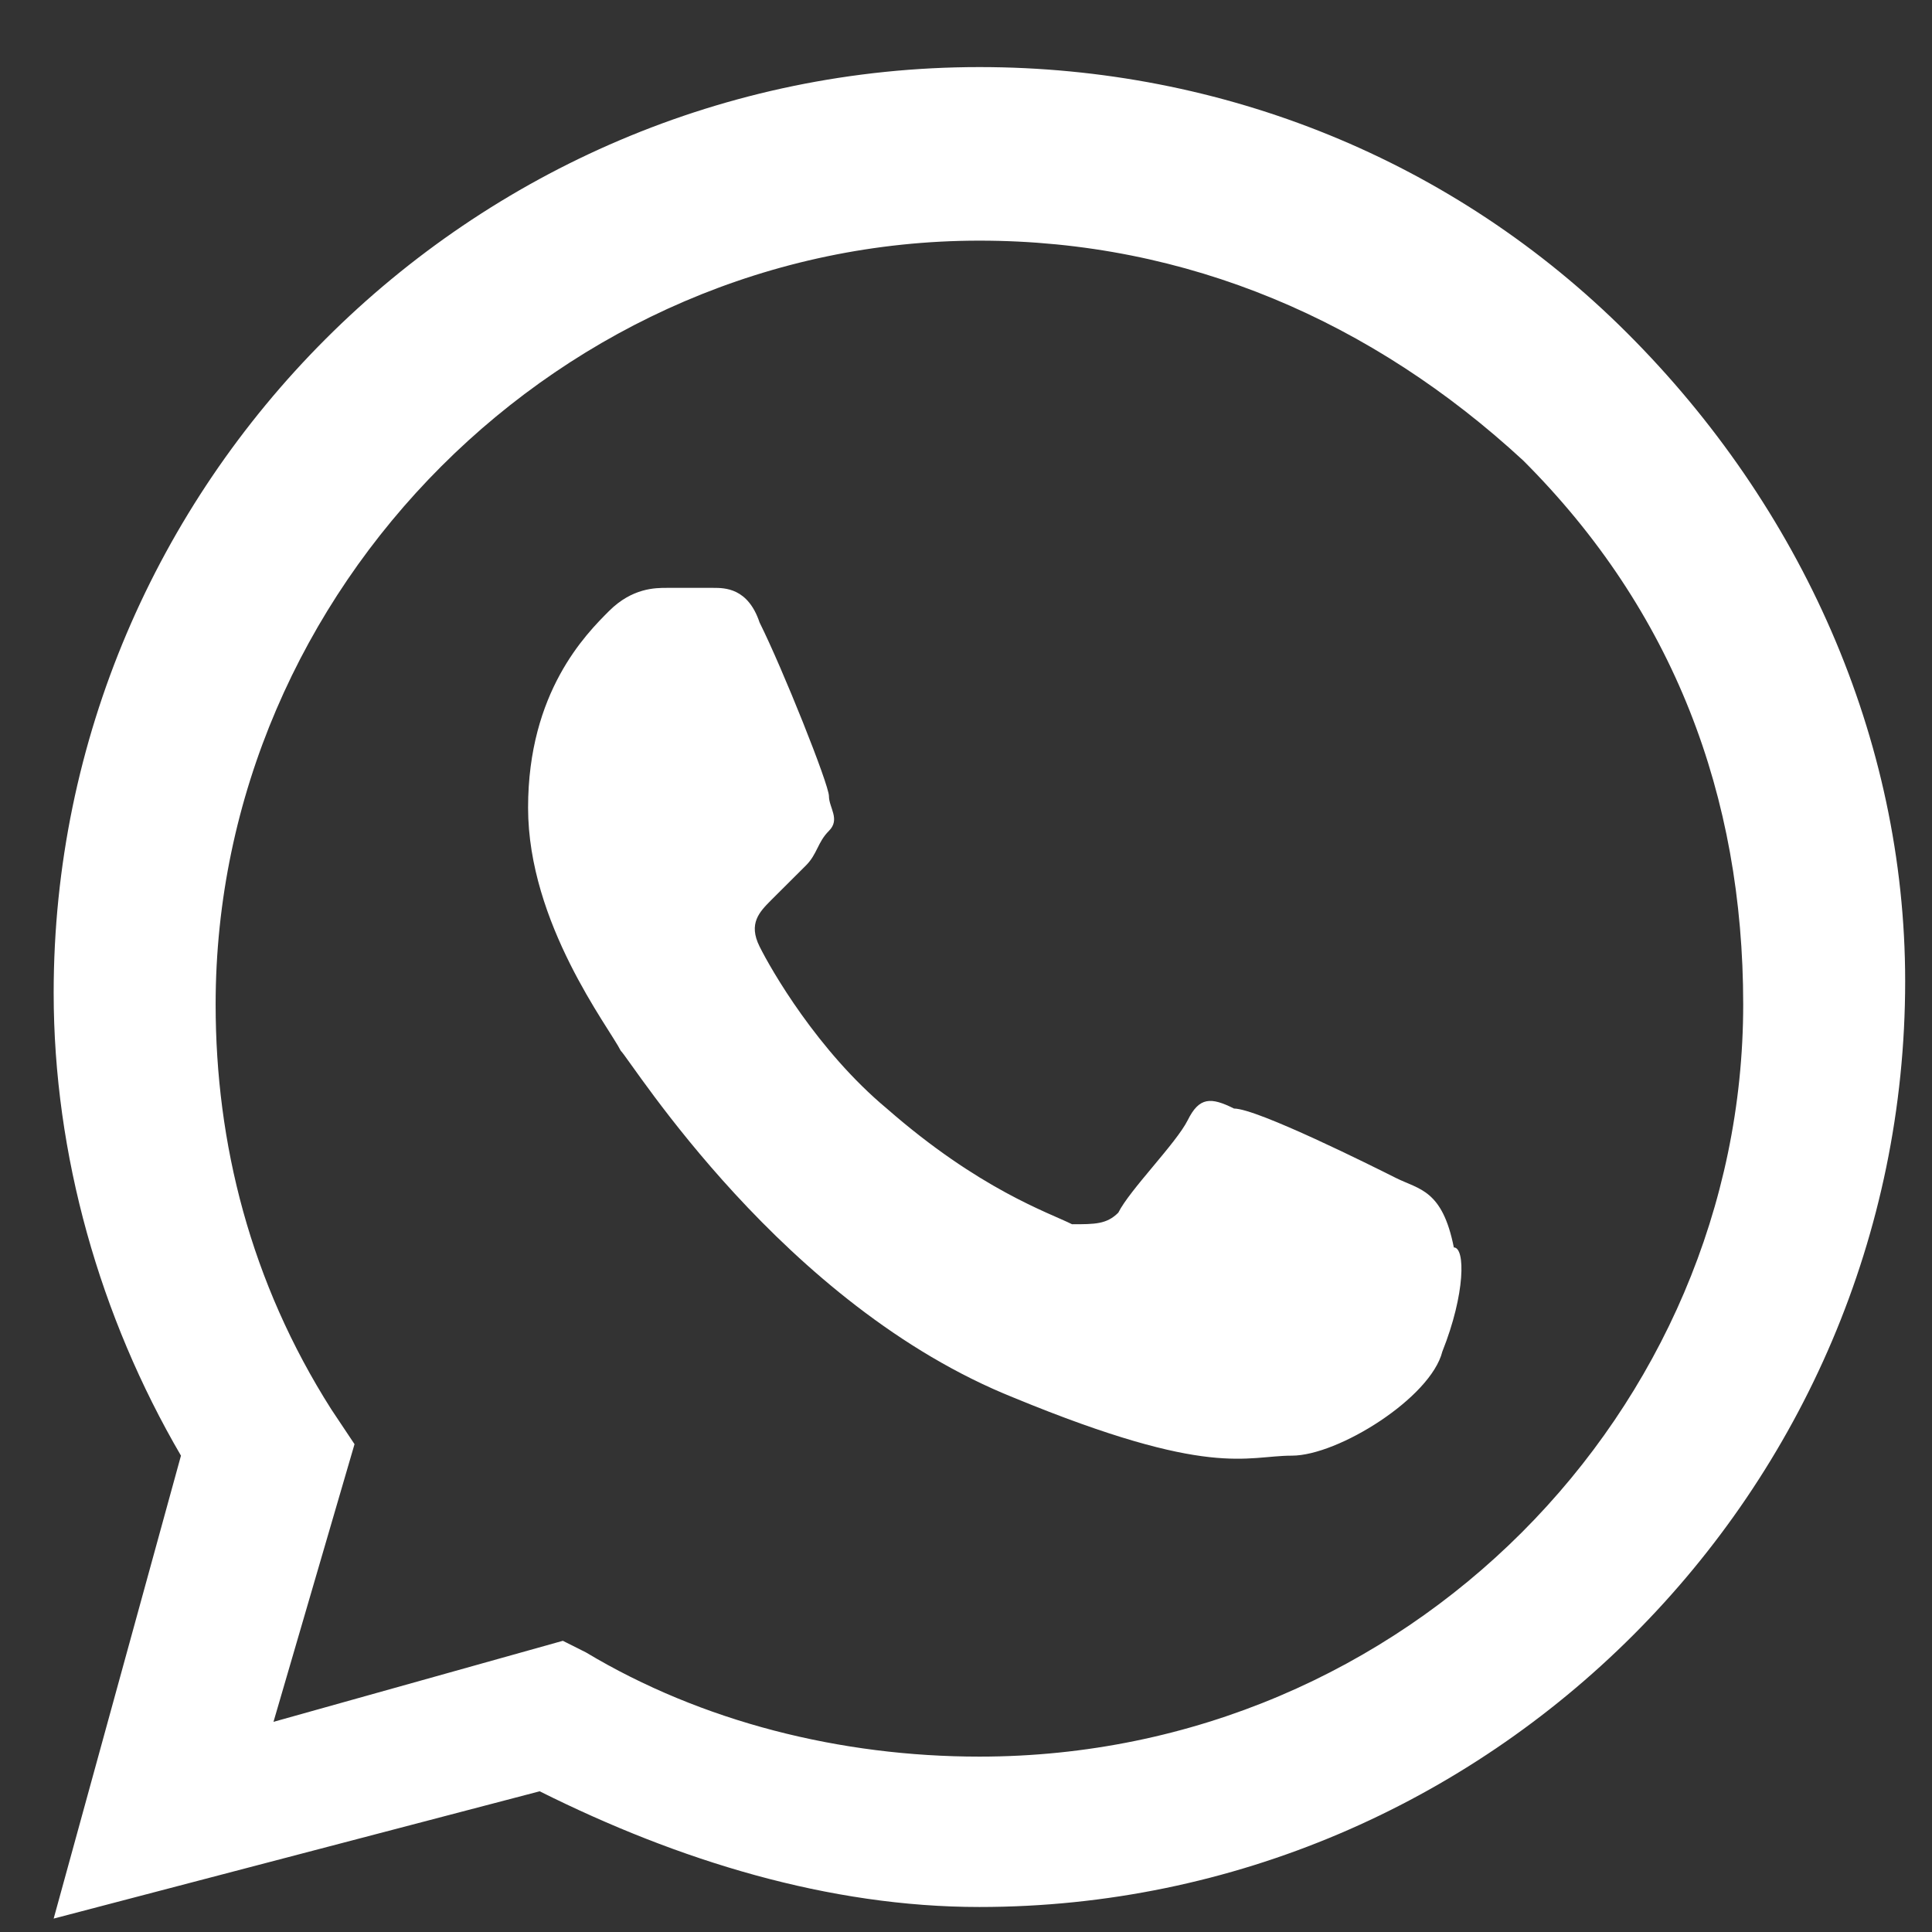 <svg width="18" height="18" viewBox="0 0 18 18" fill="none" xmlns="http://www.w3.org/2000/svg">
<rect x="0" y="0" width="18" height="18" fill="#333333" stroke="none"/>
<path fill-rule="evenodd" clip-rule="evenodd" d="M15.162 3.105C13.545 1.488 11.389 0.625 9.125 0.625C4.381 0.625 0.5 4.506 0.5 9.25C0.5 10.759 0.931 12.269 1.686 13.562L0.5 17.875L5.028 16.689C6.322 17.336 7.723 17.767 9.125 17.767C13.869 17.767 17.75 13.886 17.75 9.142C17.75 6.878 16.78 4.722 15.162 3.105ZM9.125 16.366C7.831 16.366 6.538 16.042 5.459 15.395L5.244 15.287L2.548 16.042L3.303 13.455L3.087 13.131C2.333 11.945 2.009 10.652 2.009 9.358C2.009 5.477 5.244 2.242 9.125 2.242C11.066 2.242 12.791 2.997 14.192 4.291C15.594 5.692 16.241 7.417 16.241 9.358C16.241 13.131 13.114 16.366 9.125 16.366ZM13.006 10.975C12.791 10.867 11.713 10.328 11.497 10.328C11.281 10.22 11.173 10.22 11.066 10.436C10.958 10.652 10.527 11.083 10.419 11.298C10.311 11.406 10.203 11.406 9.988 11.406C9.772 11.298 9.125 11.083 8.262 10.328C7.616 9.789 7.184 9.034 7.077 8.819C6.969 8.603 7.077 8.495 7.184 8.387C7.292 8.28 7.4 8.172 7.508 8.064C7.616 7.956 7.616 7.848 7.723 7.741C7.831 7.633 7.723 7.525 7.723 7.417C7.723 7.309 7.292 6.231 7.077 5.8C6.969 5.477 6.753 5.477 6.645 5.477C6.538 5.477 6.43 5.477 6.214 5.477C6.106 5.477 5.891 5.477 5.675 5.692C5.459 5.908 4.92 6.447 4.92 7.525C4.92 8.603 5.675 9.573 5.783 9.789C5.891 9.897 7.292 12.161 9.448 13.023C11.281 13.778 11.605 13.562 12.036 13.562C12.467 13.562 13.33 13.023 13.438 12.592C13.653 12.053 13.653 11.622 13.545 11.622C13.438 11.083 13.222 11.083 13.006 10.975Z" fill="white"/>
</svg>
